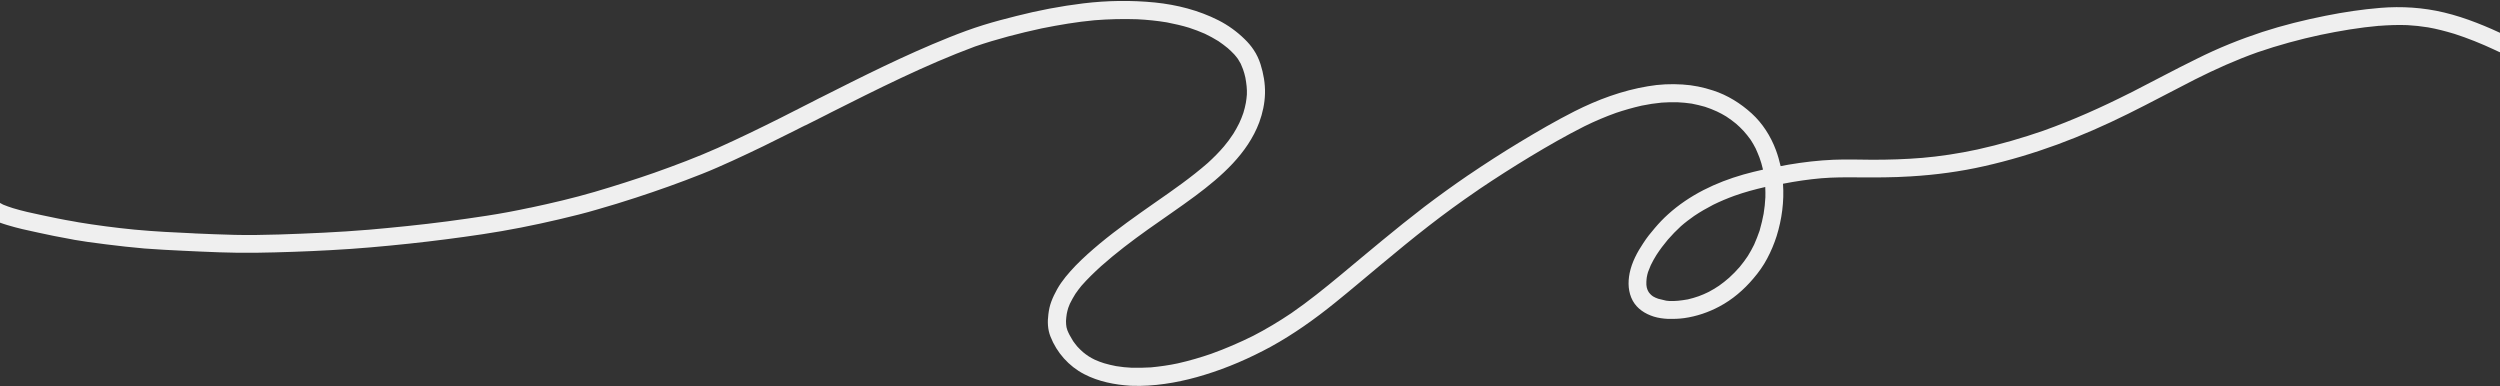<?xml version="1.0" encoding="utf-8"?>
<!-- Generator: Adobe Illustrator 25.2.1, SVG Export Plug-In . SVG Version: 6.00 Build 0)  -->
<svg version="1.1" id="圖層_1" xmlns="http://www.w3.org/2000/svg" xmlns:xlink="http://www.w3.org/1999/xlink" x="0px" y="0px"
	 viewBox="0 0 2000 309.2" style="enable-background:new 0 0 2000 309.2;" xml:space="preserve">
<rect x="0" y="0" width="2000" height="309.2" fill="#333333" stroke="none"/>
<style type="text/css">
	.st0{fill:#EFEFEF;}
</style>
<g>
	<g>
		<g>
			<g>
				<path class="st0" d="M1335.4,240.8c2.4,0.1,4.8,0,7.1-0.2c2.6-0.3,5.2-0.6,7.8-1.1c2.9-0.7,5.8-1.5,8.6-2.5
					c2.7-1,5.3-2.1,7.9-3.4c2.9-1.5,5.7-3.2,8.4-5c2.8-2,5.5-4.1,8.1-6.4c3-2.7,5.8-5.6,8.5-8.7c2.3-2.8,4.4-5.6,6.4-8.6
					c1.9-3,3.5-6,5.1-9.2c1.6-3.7,3.1-7.4,4.4-11.2c0-0.2,0.1-0.5,0.2-0.8c0,0,0,0,0,0c1.2-4.2,2.2-8.4,3-12.7
					c0.7-4.4,1.2-8.7,1.4-13.1c0.1-2.8,0-5.5-0.1-8.3c-8.3,1.9-16.5,4.1-24.6,7c-5.8,2.1-11.5,4.5-17,7.2
					c-5.2,2.7-10.3,5.6-15.2,8.9c-3.7,2.6-7.3,5.3-10.7,8.3c-3.7,3.4-7.1,6.9-10.4,10.7c-3.3,3.9-6.3,7.9-9.1,12.2
					c-1.7,2.7-3.2,5.4-4.6,8.3c-0.8,1.8-1.5,3.6-2.2,5.5c-0.4,1.4-0.8,2.9-1,4.3c-0.1,1.1-0.3,2.3-0.3,3.4c0,0.8,0,1.6,0,2.4
					c0.1,0.7,0.2,1.4,0.3,2.1c0.1,0.5,0.3,1,0.4,1.4c0.2,0.5,0.4,1,0.6,1.4c0.2,0.4,0.5,0.8,0.7,1.2c0.3,0.3,0.6,0.7,0.9,1.1
					c0.4,0.4,0.8,0.8,1.1,1.1c0.5,0.4,0.9,0.6,1.3,1c0.6,0.4,1.2,0.7,1.9,1c0.8,0.3,1.5,0.6,2.3,0.9c1.2,0.3,2.4,0.6,3.7,0.9
					C1332.1,240.5,1333.8,240.7,1335.4,240.8z M867.3,299.3c-12.2-6.3-21.9-17.2-26.9-30c-2.3-5.7-2.5-11.9-1.7-17.9
					c0.4-3.4,1.1-6.8,2.3-10c1.3-3.5,2.9-6.8,4.7-10c3.9-7,9.2-13,14.7-18.8c6.1-6.3,12.7-12.1,19.4-17.7
					c14.1-11.7,29.2-22.3,44.2-32.8c14.4-10,28.9-20.1,42.2-31.7c4.6-4.2,9-8.6,13-13.3c2.6-3.1,5-6.3,7.2-9.7c0,0.1,0,0.1-0.1,0.2
					c0-0.1,0.1-0.1,0.1-0.2c0.1-0.2,0.3-0.4,0.4-0.6c-0.1,0.2-0.2,0.4-0.3,0.5c1.8-2.9,3.4-5.8,4.9-8.8c1.3-2.7,2.3-5.4,3.3-8.2
					c0.8-2.7,1.5-5.3,2-8.1c0.4-2.2,0.6-4.4,0.8-6.6c0.1-2.2,0-4.4-0.2-6.6c-0.2-2.3-0.6-4.5-1-6.9c-0.5-2.2-1.1-4.5-1.9-6.7
					c-0.6-1.5-1.2-3-1.8-4.4c-0.7-1.3-1.5-2.6-2.3-3.9c-0.9-1.2-1.9-2.5-2.9-3.6c-1.7-1.8-3.4-3.4-5.2-5c-2.4-2-4.9-3.8-7.5-5.6
					c-3.5-2.2-7.1-4.1-10.8-5.9c-4.1-1.8-8.3-3.4-12.6-4.8c-5.8-1.8-11.8-3.1-17.8-4.3c-7.9-1.3-15.7-2.1-23.7-2.5
					c-11.4-0.4-22.8-0.1-34.2,0.8c-14.2,1.3-28.2,3.7-42.2,6.5c-18,3.9-35.9,8.5-53.4,14.5C740.1,52,701.7,71.4,663.5,90.6
					c0.2-0.1,0.4-0.2,0.6-0.3c-0.6,0.3-1.3,0.6-1.9,1c0,0,0,0,0,0c-3.8,1.9-7.7,3.9-11.5,5.8c-1.9,1-3.8,1.9-5.8,2.9
					c0,0-0.1,0-0.1,0c-0.2,0.2-0.5,0.3-0.8,0.4c-0.2,0.1-0.3,0.2-0.5,0.2c-0.2,0.1-0.4,0.2-0.6,0.3c0,0-0.1,0.1-0.1,0.1
					c-0.2,0.1-0.4,0.2-0.7,0.3c-2,1-3.9,2-5.9,3c-8.5,4.3-17,8.5-25.6,12.7c-8.1,4-16.3,7.7-24.4,11.5c-8.2,3.7-16.4,7.4-24.8,10.7
					c-17.4,6.9-35.1,13.2-52.9,19c-10.1,3.3-20.2,6.4-30.4,9.3c-10.1,3-20.3,5.5-30.5,7.9c-20.4,4.8-41,8.9-61.7,12
					c-19.4,2.9-38.9,5.4-58.4,7.5c-20.8,2.2-41.7,4.1-62.7,5.2c-19.9,1.1-40,1.8-60,2.1c-19.5,0.3-39-0.7-58.4-1.6
					c-10.2-0.5-20.5-1-30.8-1.8c-10.2-0.9-20.4-2-30.6-3.3c-5-0.6-10-1.3-15.1-2c-2.3-0.3-4.7-0.7-7-1.1c-1.1-0.2-2.1-0.4-3.2-0.5
					c-0.7-0.1-1.4-0.2-2-0.4c-0.5-0.1-1-0.2-1.6-0.3c-8.7-1.5-17.3-3.3-26-5.2c-8.1-1.7-16.2-3.5-24.1-5.9c-4.2-1.3-8.6-2.6-12.3-5
					c-0.2-0.1-0.3-0.2-0.5-0.3c-0.1-0.1-0.2-0.2-0.4-0.2c-2.9-2-3.7-6.2-2-9.2c1.8-3.2,6.4-4.9,9.7-2.8c0.7,0.4,1.4,0.8,2,1.1
					c2.5,1.1,5.2,1.9,7.8,2.8c7.6,2.3,15.3,4,23,5.6c8.5,1.8,17,3.6,25.5,5c1.3,0.2,2.5,0.4,3.8,0.7c-0.2,0-0.4-0.1-0.7-0.1
					c15.1,2.5,30.4,4.5,45.7,6c16,1.5,32,2.3,48,3c-0.3,0-0.6,0-0.9,0c11.1,0.5,22.2,0.9,33.2,1.2c11.8,0.3,23.5,0,35.2-0.3
					c23.9-0.8,47.8-1.8,71.6-3.8c-0.3,0.1-0.6,0.1-0.9,0.1c21.4-1.9,42.7-4,64-6.8c10.5-1.4,21.1-2.9,31.5-4.5
					c11.8-1.8,23.4-4,35-6.5c0,0-0.1,0-0.2,0.1c17.3-3.7,34.5-7.7,51.6-12.7c16.3-4.8,32.6-10,48.7-15.6c-0.3,0.1-0.6,0.2-0.9,0.3
					c17.2-6.1,34.2-12.5,50.8-19.9c16.9-7.6,33.6-15.7,50.2-24c3.8-1.9,7.6-3.8,11.4-5.8c0.7-0.4,1.5-0.7,2.3-1.1
					c0.2-0.1,0.3-0.2,0.5-0.3c1.3-0.7,2.6-1.3,3.9-2c4.5-2.3,9-4.5,13.5-6.9c-0.2,0.1-0.3,0.2-0.5,0.3
					c34.1-17.2,68.2-34.4,103.7-48.6c9-3.6,18.1-7,27.5-9.9c8.7-2.7,17.5-5,26.3-7.2c17.6-4.5,35.5-7.9,53.5-10.1
					c19-2.3,38.3-2.6,57.4-0.7c17.5,1.8,34.9,6.2,50.7,14.2c7.7,3.9,14.9,9.1,21,15.1c2.7,2.6,5.2,5.5,7.3,8.7
					c2.3,3.4,4.1,7.3,5.4,11.3c2.4,7.6,3.8,15.5,3.6,23.5c-0.2,7.9-1.9,15.7-4.6,23.1c-9.4,25-30.2,43.2-51.1,58.8
					c-12.5,9.3-25.4,17.9-38,26.9c-12.9,9.2-25.6,18.8-37.5,29.4c-5.5,5-10.8,10.1-15.7,15.7c-1.7,2.1-3.3,4.2-4.8,6.4
					c-1.6,2.6-3.1,5.2-4.4,7.9c-0.4,1.1-0.9,2.2-1.3,3.3c-0.5,1.6-0.9,3.2-1.2,4.8c-0.3,1.9-0.5,3.8-0.6,5.7c0,0.9,0,1.8,0.1,2.7
					c0.1,0.8,0.2,1.5,0.3,2.3c0.2,0.8,0.5,1.6,0.7,2.4c0.5,1.3,1.1,2.5,1.7,3.7c0.9,1.7,1.9,3.4,2.9,5c1.1,1.5,2.2,3,3.4,4.4
					c1.4,1.6,3,3,4.5,4.4c1.5,1.2,3,2.4,4.6,3.4c1.6,1,3.2,1.9,4.9,2.7c2.4,1.1,4.9,2,7.4,2.8c3.2,0.9,6.3,1.7,9.6,2.3
					c4.2,0.7,8.3,1.1,12.5,1.3c5.1,0.1,10.3,0,15.4-0.3c7.2-0.7,14.3-1.7,21.4-3.2c9.3-2.1,18.5-4.8,27.5-7.9
					c-0.3,0.1-0.6,0.2-0.9,0.3c11.7-4.2,23-9.1,34.1-14.6c-0.3,0.2-0.5,0.3-0.8,0.4c10.7-5.5,21-11.7,31-18.4
					c13.6-9.4,26.5-19.8,39.3-30.4c11.1-9.2,22.1-18.5,33.2-27.6c11.1-9.2,22.4-18.2,33.8-27c11.6-8.8,23.4-17.3,35.4-25.5
					c0,0-0.1,0.1-0.1,0.1c13.4-9.1,26.9-17.8,40.8-26.2c14.4-8.7,29-17.2,44-24.8c18.6-9.4,38.3-16.7,58.9-20.1
					c9.1-1.6,18.4-2,27.6-1.4c8.4,0.5,16.6,2.2,24.5,4.8c11.5,3.7,22,10.3,30.8,18.3c8.7,7.9,15.3,18.3,19.4,29.3
					c1.6,4.3,2.8,8.6,3.8,12.9c2.2-0.4,4.4-0.8,6.5-1.2c11.8-2,23.8-3.4,35.8-3.9c10.4-0.4,20.8-0.1,31.2,0
					c13.3,0,26.5-0.4,39.7-1.5c-0.3,0-0.6,0-0.9,0.1c15.2-1.3,30.2-3.6,45.1-6.8c18.1-4,36-9.2,53.6-15.3c-0.3,0.1-0.6,0.2-0.9,0.3
					c23.8-8.5,46.8-18.8,69.4-30.2c-0.1,0-0.2,0.1-0.3,0.2c17.9-9.1,35.6-18.7,53.6-27.5c8.6-4.3,17.4-8.3,26.3-11.9
					c8.6-3.5,17.4-6.7,26.2-9.6c16.6-5.4,33.6-9.6,50.7-13c14.5-2.9,29.1-5.1,43.8-6.3c17.1-1.4,34.3-0.3,51,3.7
					c17.6,4.2,34.4,11.3,50.7,19c3.5,1.7,4.6,6.5,2.9,9.7c-0.9,1.7-2.5,3-4.3,3.4c-1.9,0.5-3.7,0.2-5.4-0.6c-1.4-0.7-2.8-1.3-4.3-2
					c0.3,0.1,0.6,0.3,0.9,0.4c-10.7-5-21.6-9.4-32.8-13c0.2,0,0.4,0.1,0.6,0.2c-0.2-0.1-0.5-0.2-0.7-0.2c-0.1,0-0.2,0-0.2,0
					c0,0,0.1,0,0.2,0c-6.7-2-13.5-3.8-20.4-5c-5.5-0.9-11.1-1.5-16.6-1.8c-7.6-0.3-15.2,0-22.9,0.6c0.2,0,0.4,0,0.6-0.1
					c-16,1.4-31.9,4.1-47.7,7.4c0.3-0.1,0.6-0.1,0.9-0.2c-17.2,3.7-34.1,8.3-50.7,14c-17.2,6.1-33.9,13.6-50.2,21.8
					c-17.9,9.1-35.5,18.6-53.5,27.5c-18.4,9.1-37.2,17.4-56.5,24.5c-19.1,7-38.5,12.8-58.4,17.3c-19.4,4.4-39,7-58.8,8.2
					c-14,0.9-28.1,0.9-42.1,0.8c-9.9-0.1-19.7-0.1-29.5,0.7c-10.3,0.9-20.5,2.4-30.7,4.4c1,14.1-0.9,28.4-5.1,41.9
					c-2,6.2-4.5,12.2-7.6,18c-3,5.7-6.8,11-11,15.9c-7.6,9-16.8,16.9-27.2,22.4c-8.8,4.7-18.3,7.9-28.2,9.3
					c-4.4,0.6-8.8,0.7-13.1,0.6c-3.7-0.2-7.5-0.7-11.1-1.8c-7-2.2-13.3-6.2-16.9-12.7c-3.7-6.8-4-14.6-2.5-22.1
					c1.8-8.8,6.1-16.8,11-24.1c2.7-4.2,5.8-8.1,9.1-11.9c3.3-3.9,6.8-7.6,10.6-11c17.1-15.5,38.3-25.6,60.4-31.9
					c5.2-1.4,10.4-2.8,15.6-3.9c0-0.1,0-0.2-0.1-0.4c-0.7-3.1-1.6-6.2-2.7-9.2c-1-2.5-2-5-3.1-7.4c-1.2-2.4-2.6-4.7-4-6.9
					c-1.8-2.5-3.7-4.9-5.7-7.1c-1.9-2-3.8-3.9-5.9-5.7c-2.5-2.1-5.2-4-7.9-5.8c-2.4-1.5-4.9-2.8-7.4-4c-3.2-1.5-6.4-2.7-9.7-3.8
					c-3.5-1-7-1.8-10.5-2.5c-3.8-0.6-7.7-0.9-11.5-1.1c-4.2-0.1-8.4,0-12.6,0.3c-5.3,0.5-10.6,1.3-15.9,2.4
					c-7.1,1.6-14,3.6-20.9,5.9c0.2-0.1,0.4-0.1,0.6-0.2c-8.7,3.1-17.2,6.7-25.5,10.8c-14.7,7.4-29,15.6-43.1,24.1
					c-13.9,8.4-27.7,17.2-41.2,26.3c-0.6,0.4-1.2,0.8-1.8,1.3c0.1,0,0.1,0,0.1-0.1c-13.2,9-26.1,18.4-38.7,28.2
					c-12.9,10-25.5,20.4-38.1,30.9c-12.3,10.2-24.5,20.6-36.9,30.6c-16.1,13-33.1,25.1-51.3,35.1c-16.8,9.1-34.4,16.8-52.7,22.4
					c-16.8,5.2-34.3,8.6-51.9,8.9c-2.5,0-4.9,0-7.4-0.1C891.8,307.8,878.8,305.3,867.3,299.3"/>
			</g>
		</g>
	</g>
</g>
</svg>
